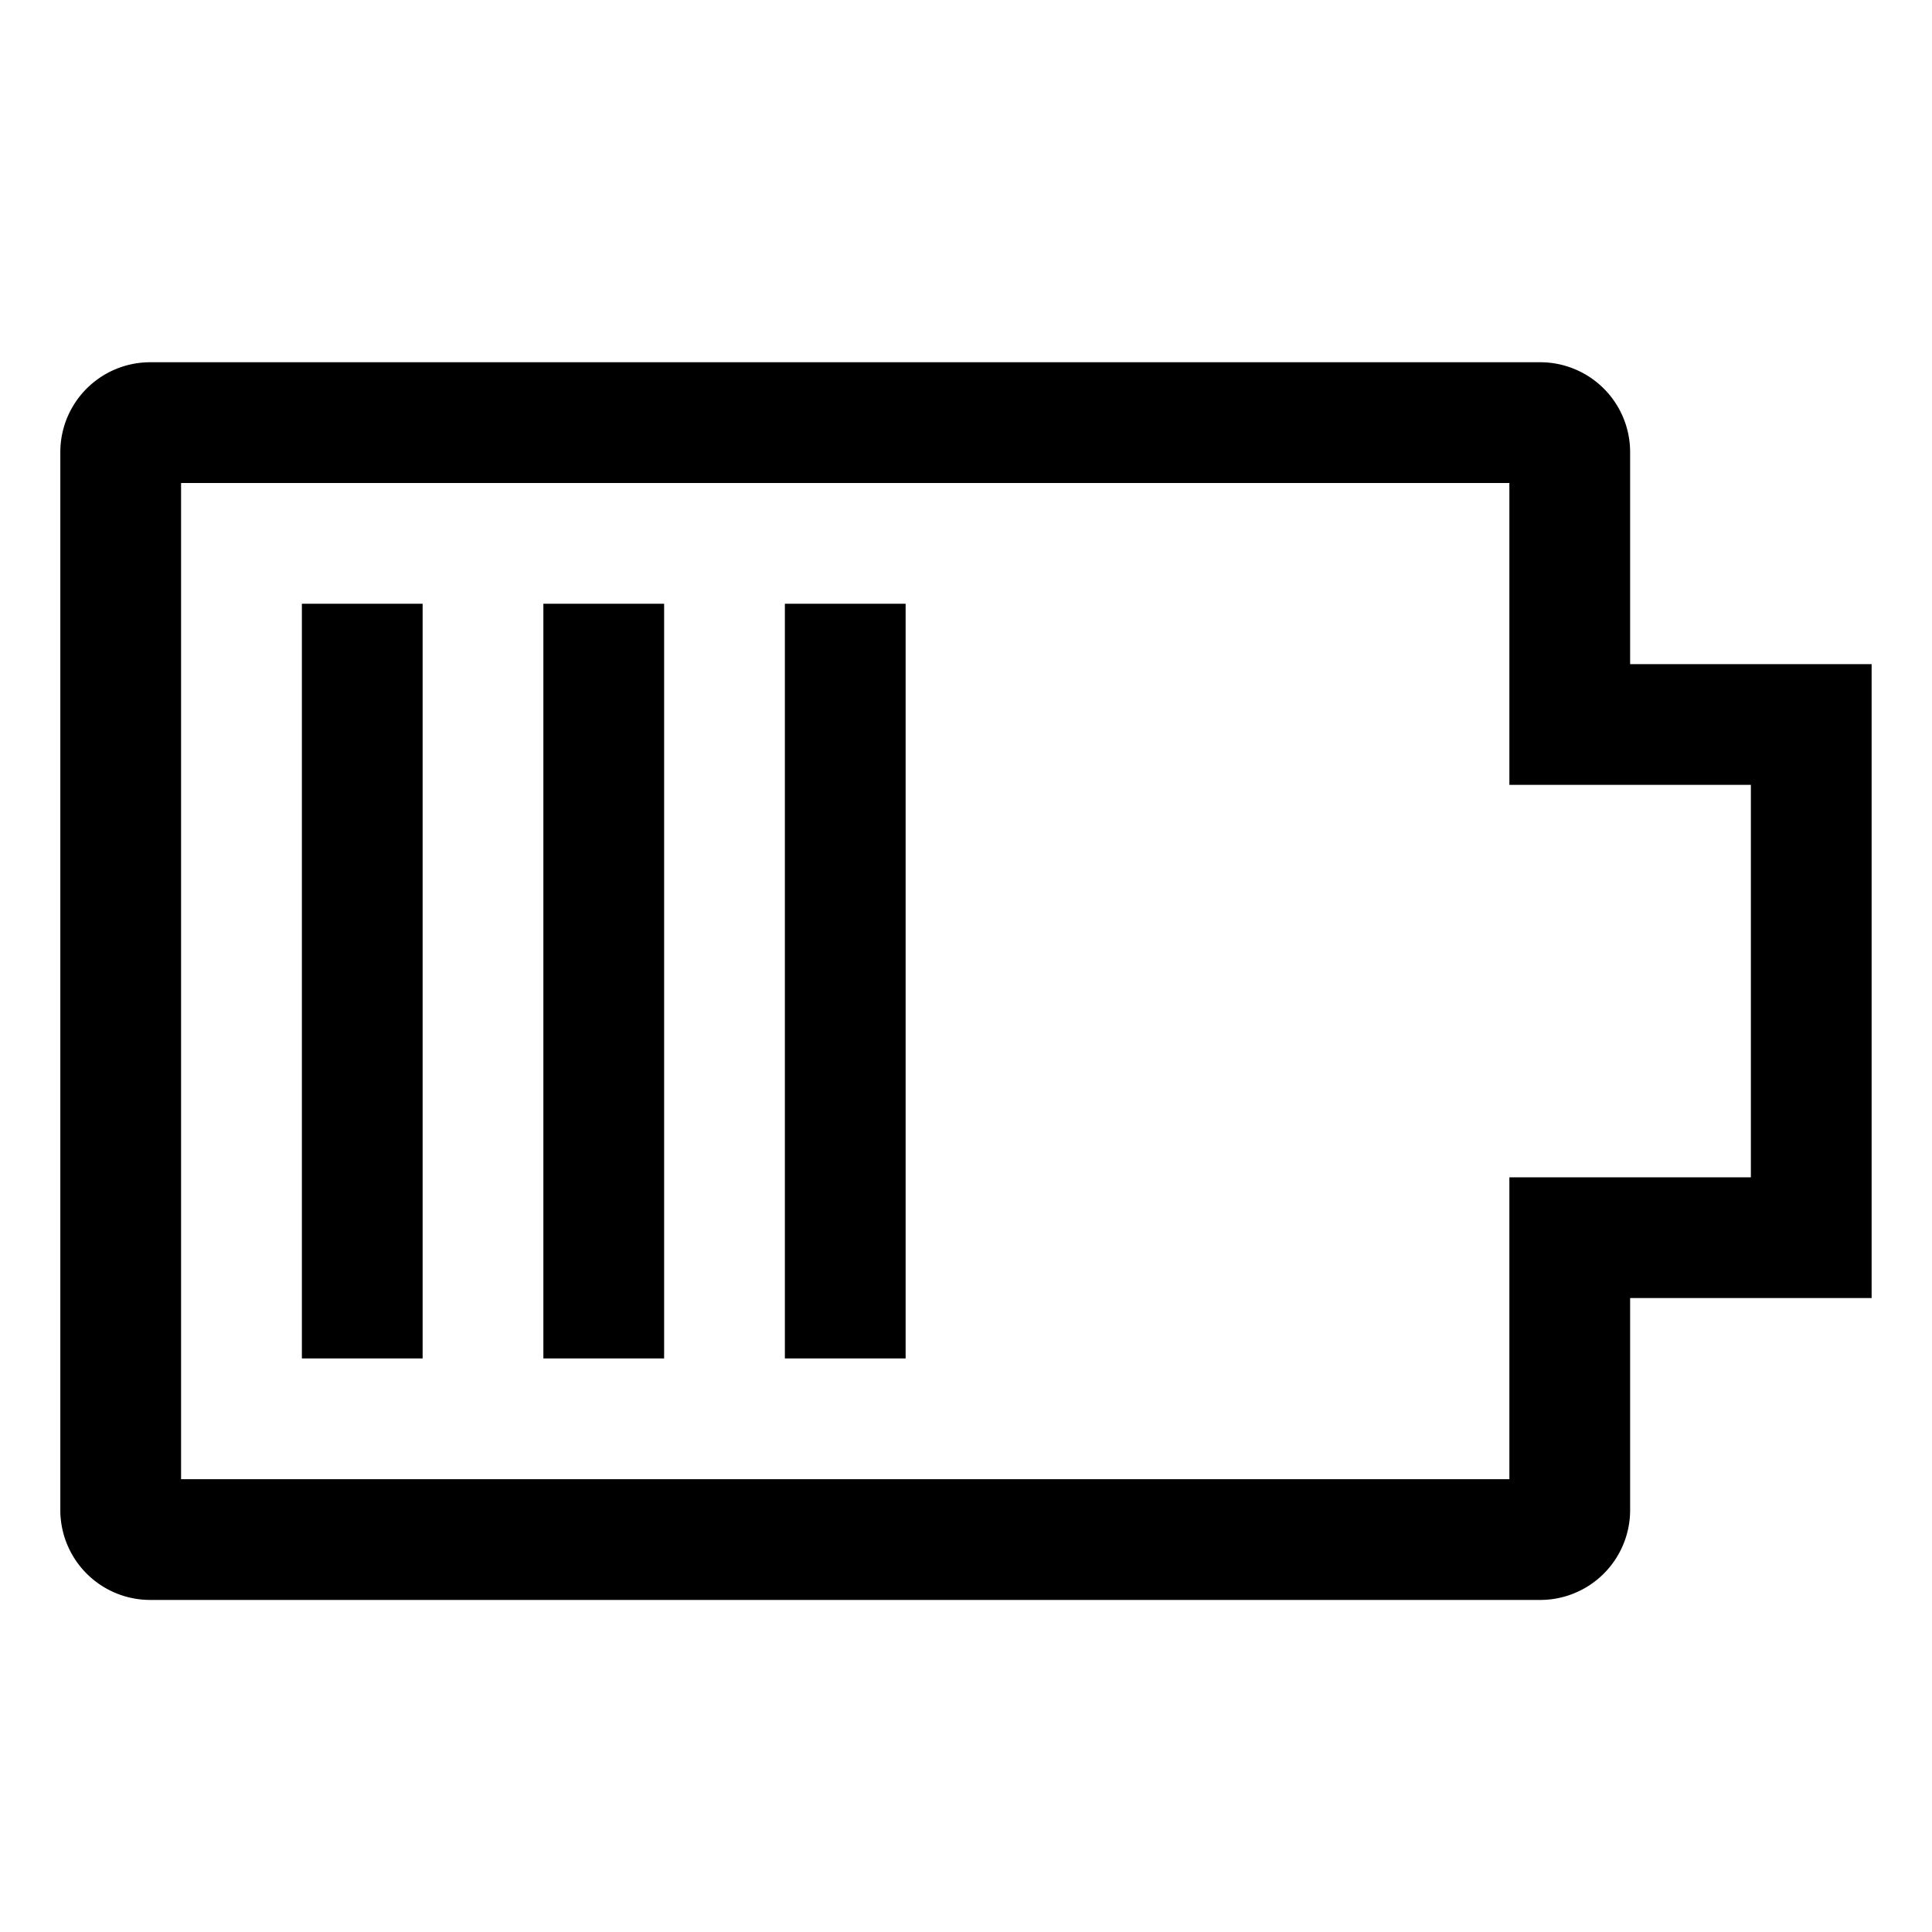 <?xml version="1.0" encoding="utf-8"?><!-- Скачано с сайта svg4.ru / Downloaded from svg4.ru -->
<svg width="800px" height="800px" viewBox="0 0 512 512" xmlns="http://www.w3.org/2000/svg">
  <rect width="32" height="200" x="80" y="160" fill="#000000" class="ci-primary"/>
  <rect width="32" height="200" x="144" y="160" fill="#000000" class="ci-primary"/>
  <rect width="32" height="200" x="208" y="160" fill="#000000" class="ci-primary"/>
  <path fill="#000000" d="M432,176V119.59A23.825,23.825,0,0,0,408,96H39.986a23.825,23.825,0,0,0-24,23.59V400.41a23.825,23.825,0,0,0,24,23.59H408a23.825,23.825,0,0,0,24-23.59V344h64V176Zm32,136H400v80H47.986V128H400v80h64Z" class="ci-primary"/>
</svg>